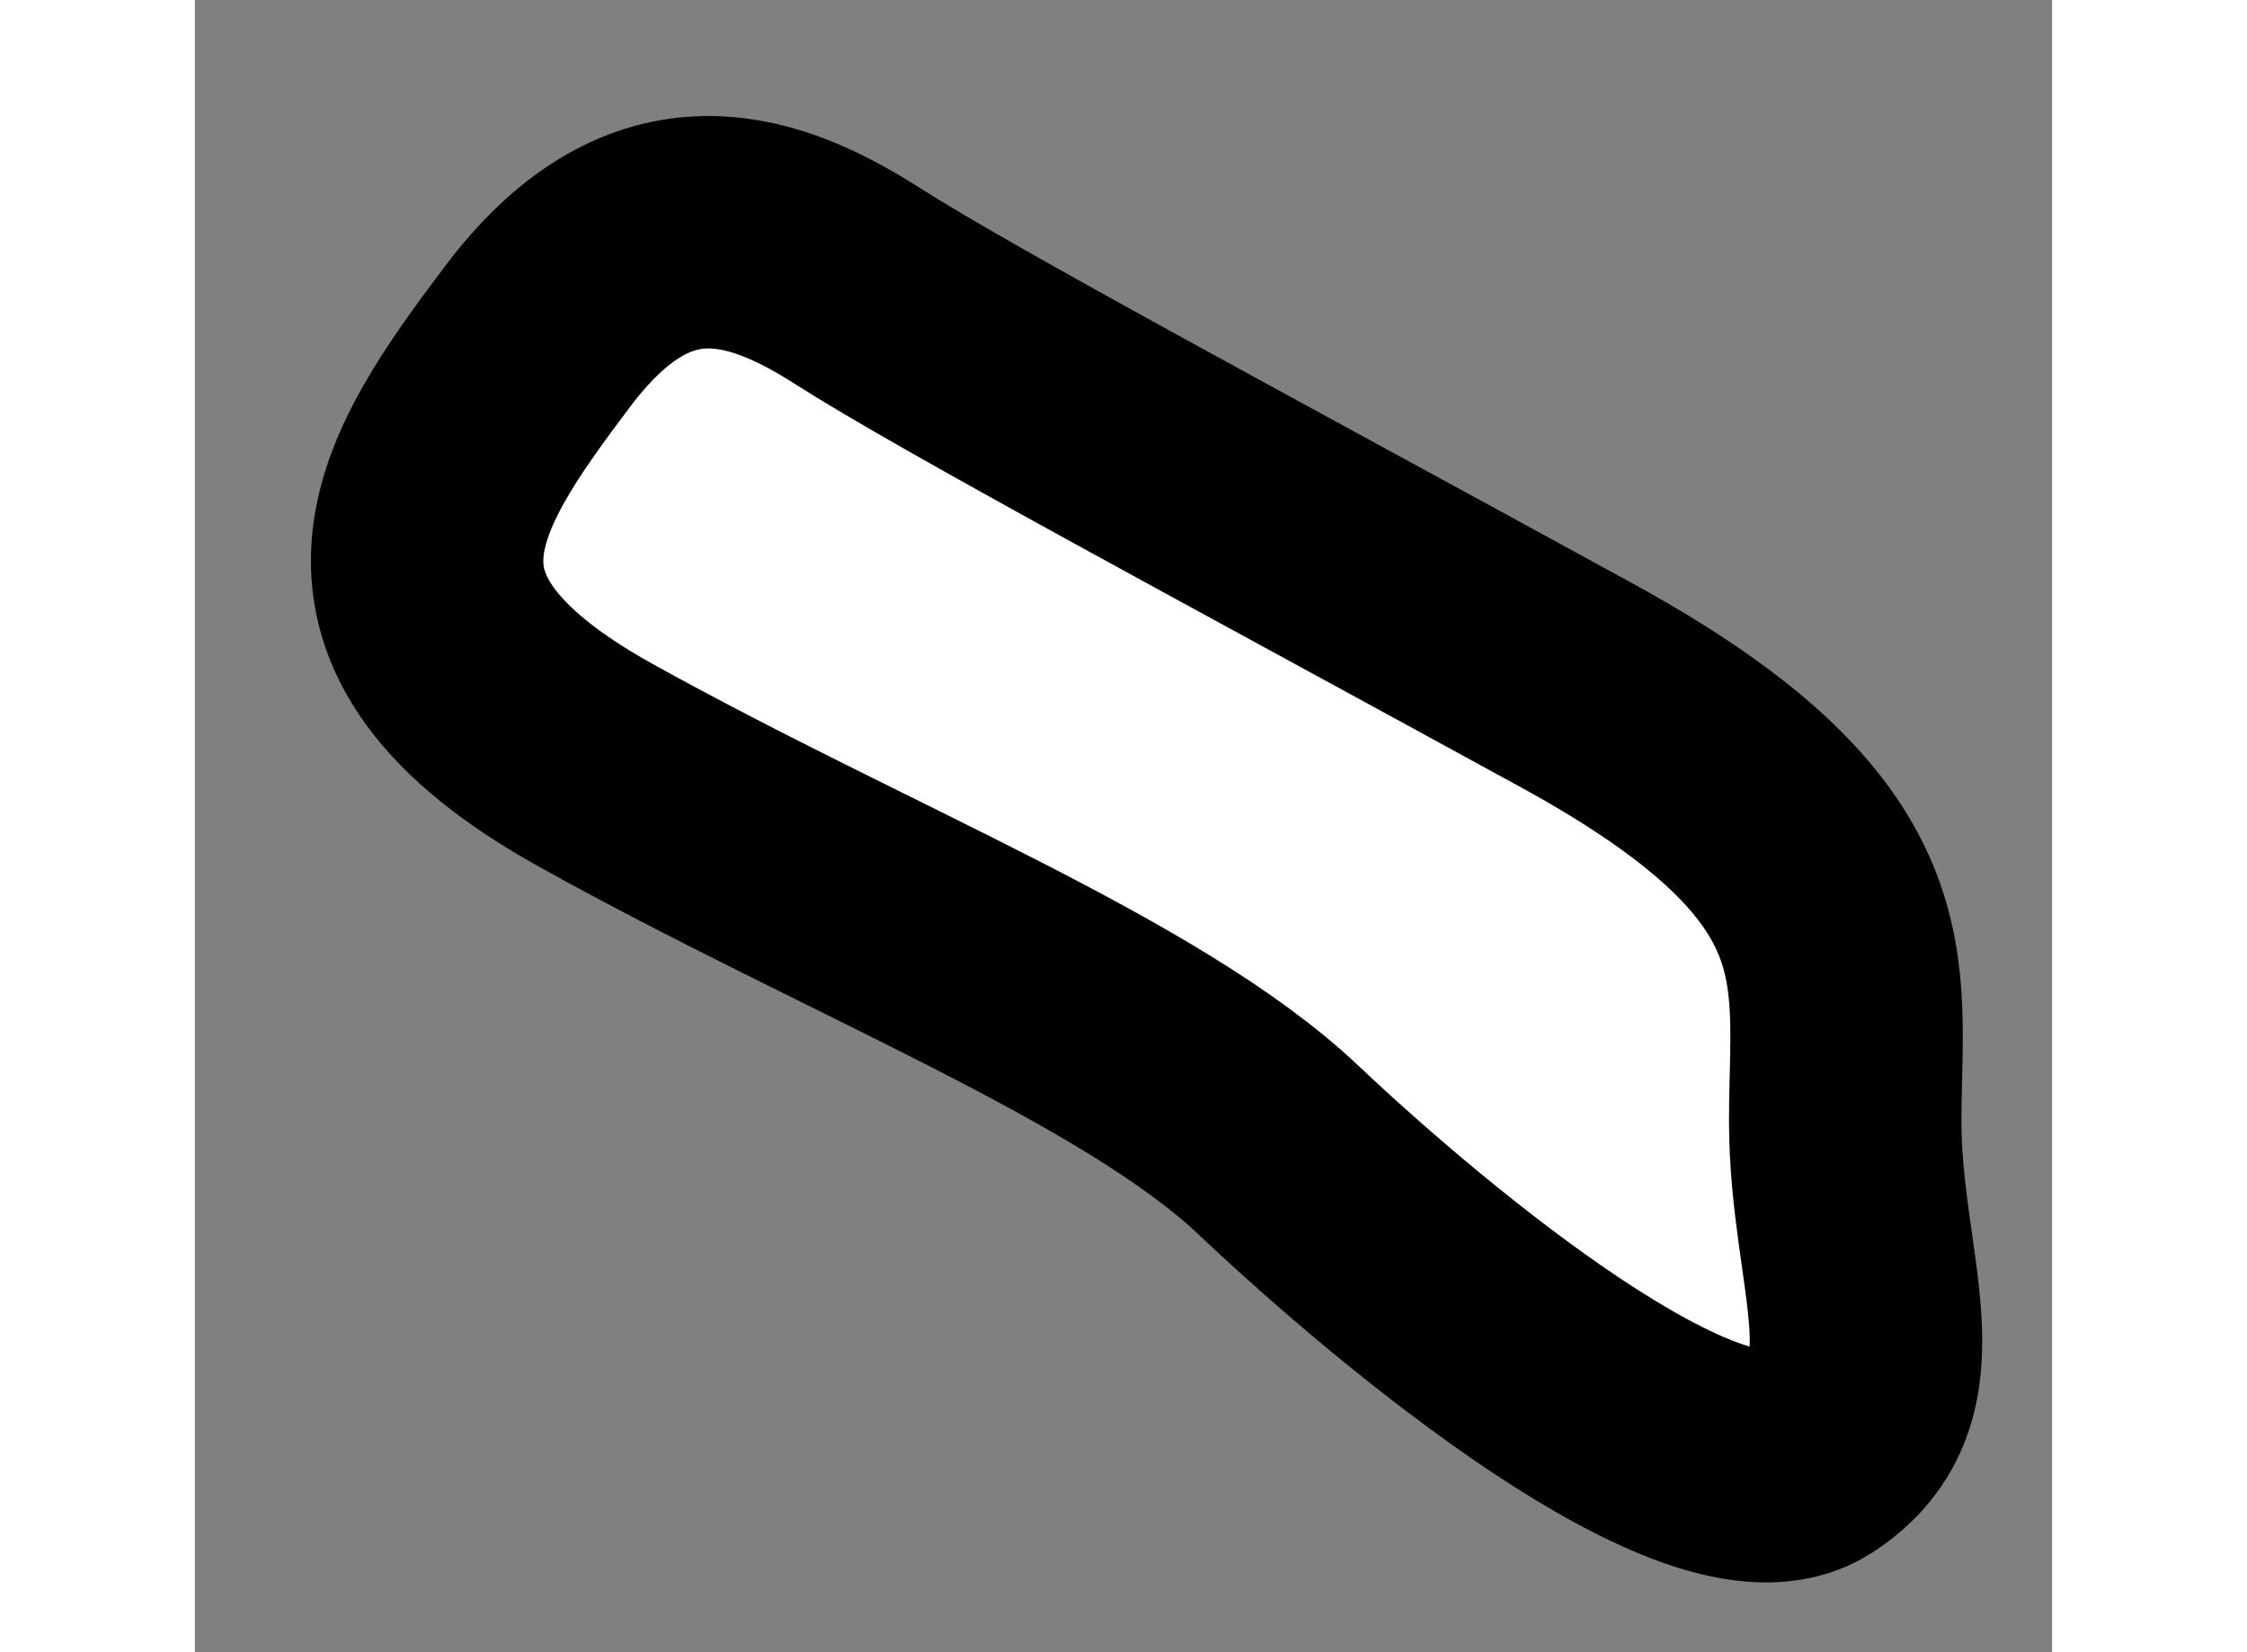 <?xml version="1.0" encoding="utf-8"?>
<!-- Generator: Adobe Illustrator 15.1.0, SVG Export Plug-In . SVG Version: 6.00 Build 0)  -->
<!DOCTYPE svg PUBLIC "-//W3C//DTD SVG 1.1//EN" "http://www.w3.org/Graphics/SVG/1.1/DTD/svg11.dtd">
<svg version="1.1" xmlns="http://www.w3.org/2000/svg" xmlns:xlink="http://www.w3.org/1999/xlink" x="0px" y="0px" width="244.8px"
	 height="180px" viewBox="186.919 38.151 3.995 3.554" enable-background="new 0 0 244.8 180" xml:space="preserve">
	
<rect x="186.919" y="38.151" width="3.995" height="3.554" fill="#808080" stroke="none"/>
	
<g><path fill="#FFFFFF" stroke="#000000" stroke-width="0.5" d="M189.891,39.625c-0.727-0.398-1.328-0.719-1.547-0.859
			s-0.453-0.203-0.688,0.109s-0.438,0.609,0.125,0.922s1.172,0.547,1.469,0.828s0.922,0.797,1.141,0.656s0.078-0.391,0.078-0.719
			S190.547,39.984,189.891,39.625z"></path></g>


</svg>